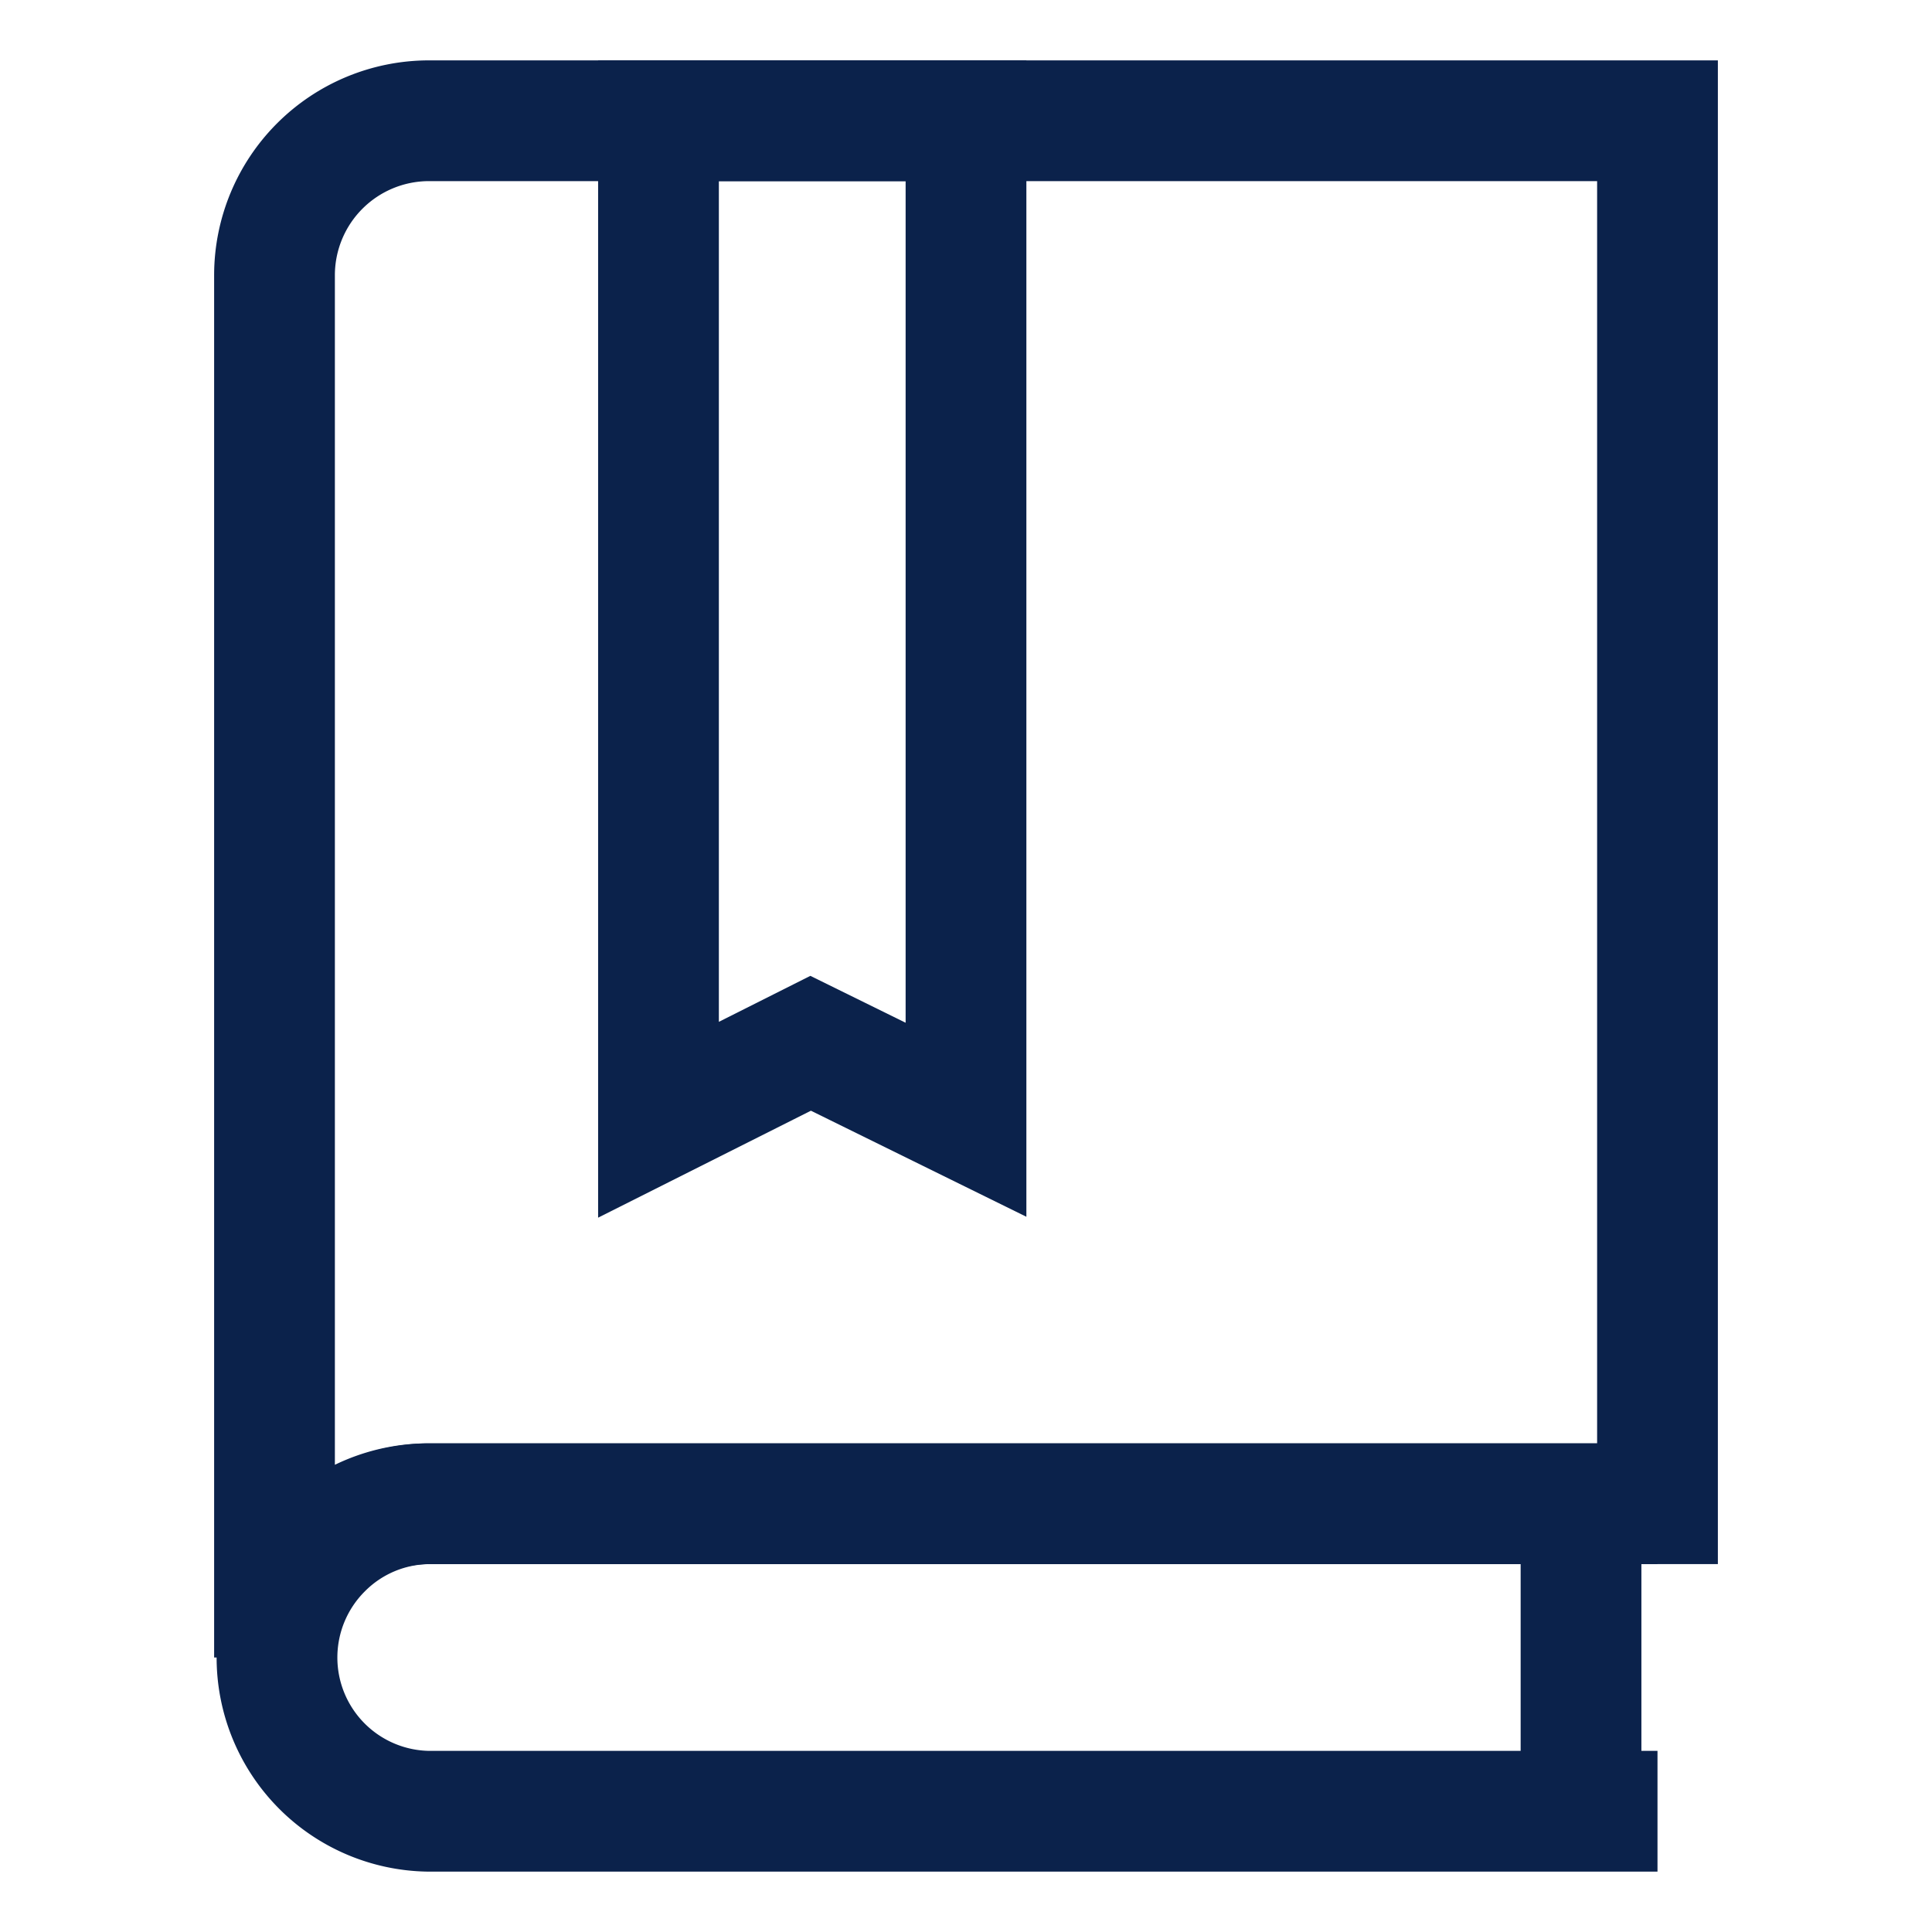 <svg id="Layer_1" data-name="Layer 1" xmlns="http://www.w3.org/2000/svg" viewBox="0 0 24 24" stroke-width="1.5" width="24" height="24" color="#0b224b"><defs><style>.cls-637b83faf95e86b59c57a0d6-1{fill:none;stroke:currentColor;stroke-miterlimit:10;}</style></defs><path class="cls-637b83faf95e86b59c57a0d6-1" d="M20.59,22.5H5.32A1.91,1.91,0,0,1,4,19.24a1.89,1.89,0,0,1,1.35-.56H20.59"></path><line class="cls-637b83faf95e86b59c57a0d6-1" x1="19.64" y1="18.68" x2="19.64" y2="22.5"></line><path class="cls-637b83faf95e86b59c57a0d6-1" d="M20.59,1.5V18.68H5.32a1.91,1.91,0,0,0-1.91,1.91V3.41A1.92,1.92,0,0,1,5.32,1.5Z"></path><polygon class="cls-637b83faf95e86b59c57a0d6-1" points="12 13.91 10.07 12.96 8.18 13.91 8.18 1.5 12 1.5 12 13.91"></polygon></svg>